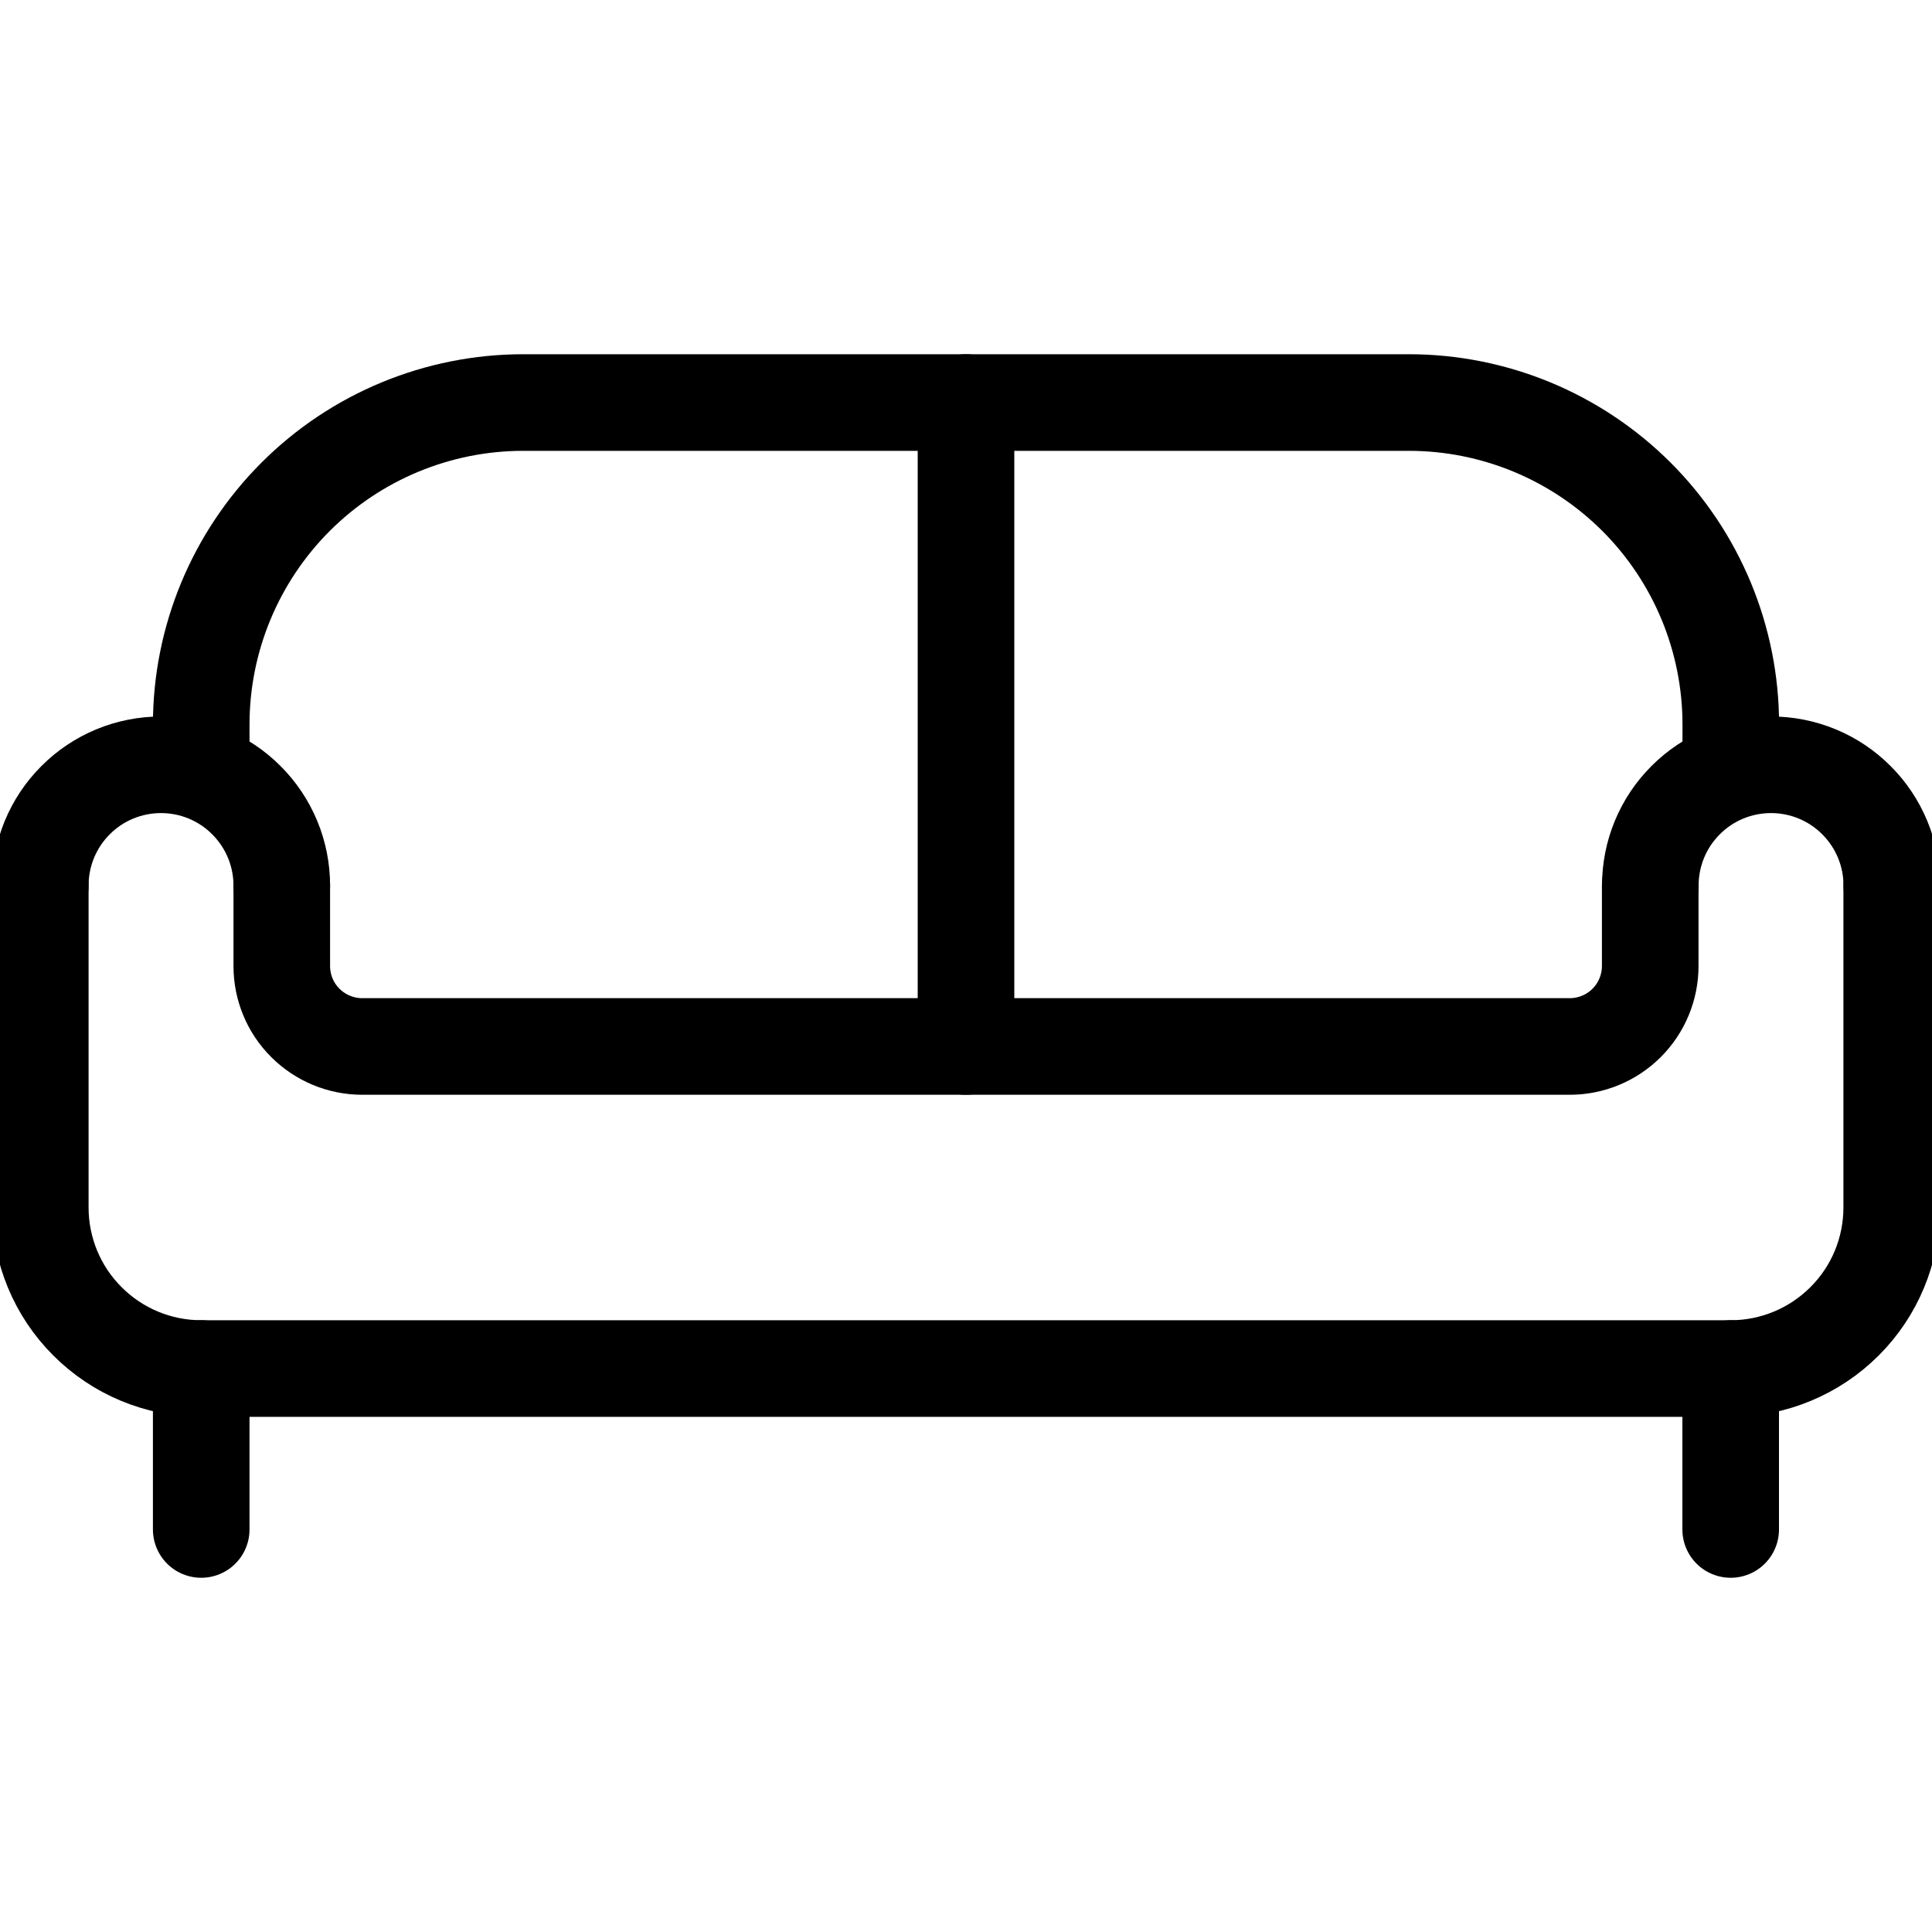 <svg width="20" height="20" viewBox="0 0 20 20" fill="none" xmlns="http://www.w3.org/2000/svg">
<g clip-path="url(#clip0_345_2315)">
<path d="M2.083 14.167V15.833" stroke="black" stroke-linecap="round" stroke-linejoin="round"/>
<path d="M17.916 14.167V15.833" stroke="black" stroke-linecap="round" stroke-linejoin="round"/>
<path d="M0.417 9.167V12.5C0.417 12.942 0.592 13.366 0.905 13.678C1.217 13.991 1.641 14.167 2.083 14.167H17.916C18.358 14.167 18.782 13.991 19.095 13.678C19.408 13.366 19.583 12.942 19.583 12.5V9.167" stroke="black" stroke-linecap="round" stroke-linejoin="round"/>
<path d="M17.083 9.167V10C17.083 10.221 16.995 10.433 16.839 10.589C16.683 10.745 16.471 10.833 16.25 10.833H3.75C3.529 10.833 3.317 10.745 3.161 10.589C3.004 10.433 2.917 10.221 2.917 10V9.167" stroke="black" stroke-linecap="round" stroke-linejoin="round"/>
<path d="M17.917 7.969V7.5C17.917 6.616 17.566 5.768 16.941 5.143C16.315 4.518 15.468 4.167 14.584 4.167H5.417C4.533 4.167 3.685 4.518 3.06 5.143C2.435 5.768 2.083 6.616 2.083 7.5V7.981" stroke="black" stroke-linecap="round" stroke-linejoin="round"/>
<path d="M0.417 9.167C0.417 8.835 0.548 8.517 0.783 8.283C1.017 8.048 1.335 7.917 1.667 7.917C1.998 7.917 2.316 8.048 2.55 8.283C2.785 8.517 2.917 8.835 2.917 9.167" stroke="black" stroke-linecap="round" stroke-linejoin="round"/>
<path d="M19.584 9.167C19.584 8.835 19.452 8.517 19.217 8.283C18.983 8.048 18.665 7.917 18.334 7.917C18.002 7.917 17.684 8.048 17.45 8.283C17.215 8.517 17.084 8.835 17.084 9.167" stroke="black" stroke-linecap="round" stroke-linejoin="round"/>
<path d="M10 4.167V10.833" stroke="black" stroke-linecap="round" stroke-linejoin="round"/>
</g>
<defs>
<clipPath id="clip0_345_2315">
<rect width="20" height="20" fill="white"/>
</clipPath>
</defs>
</svg>
